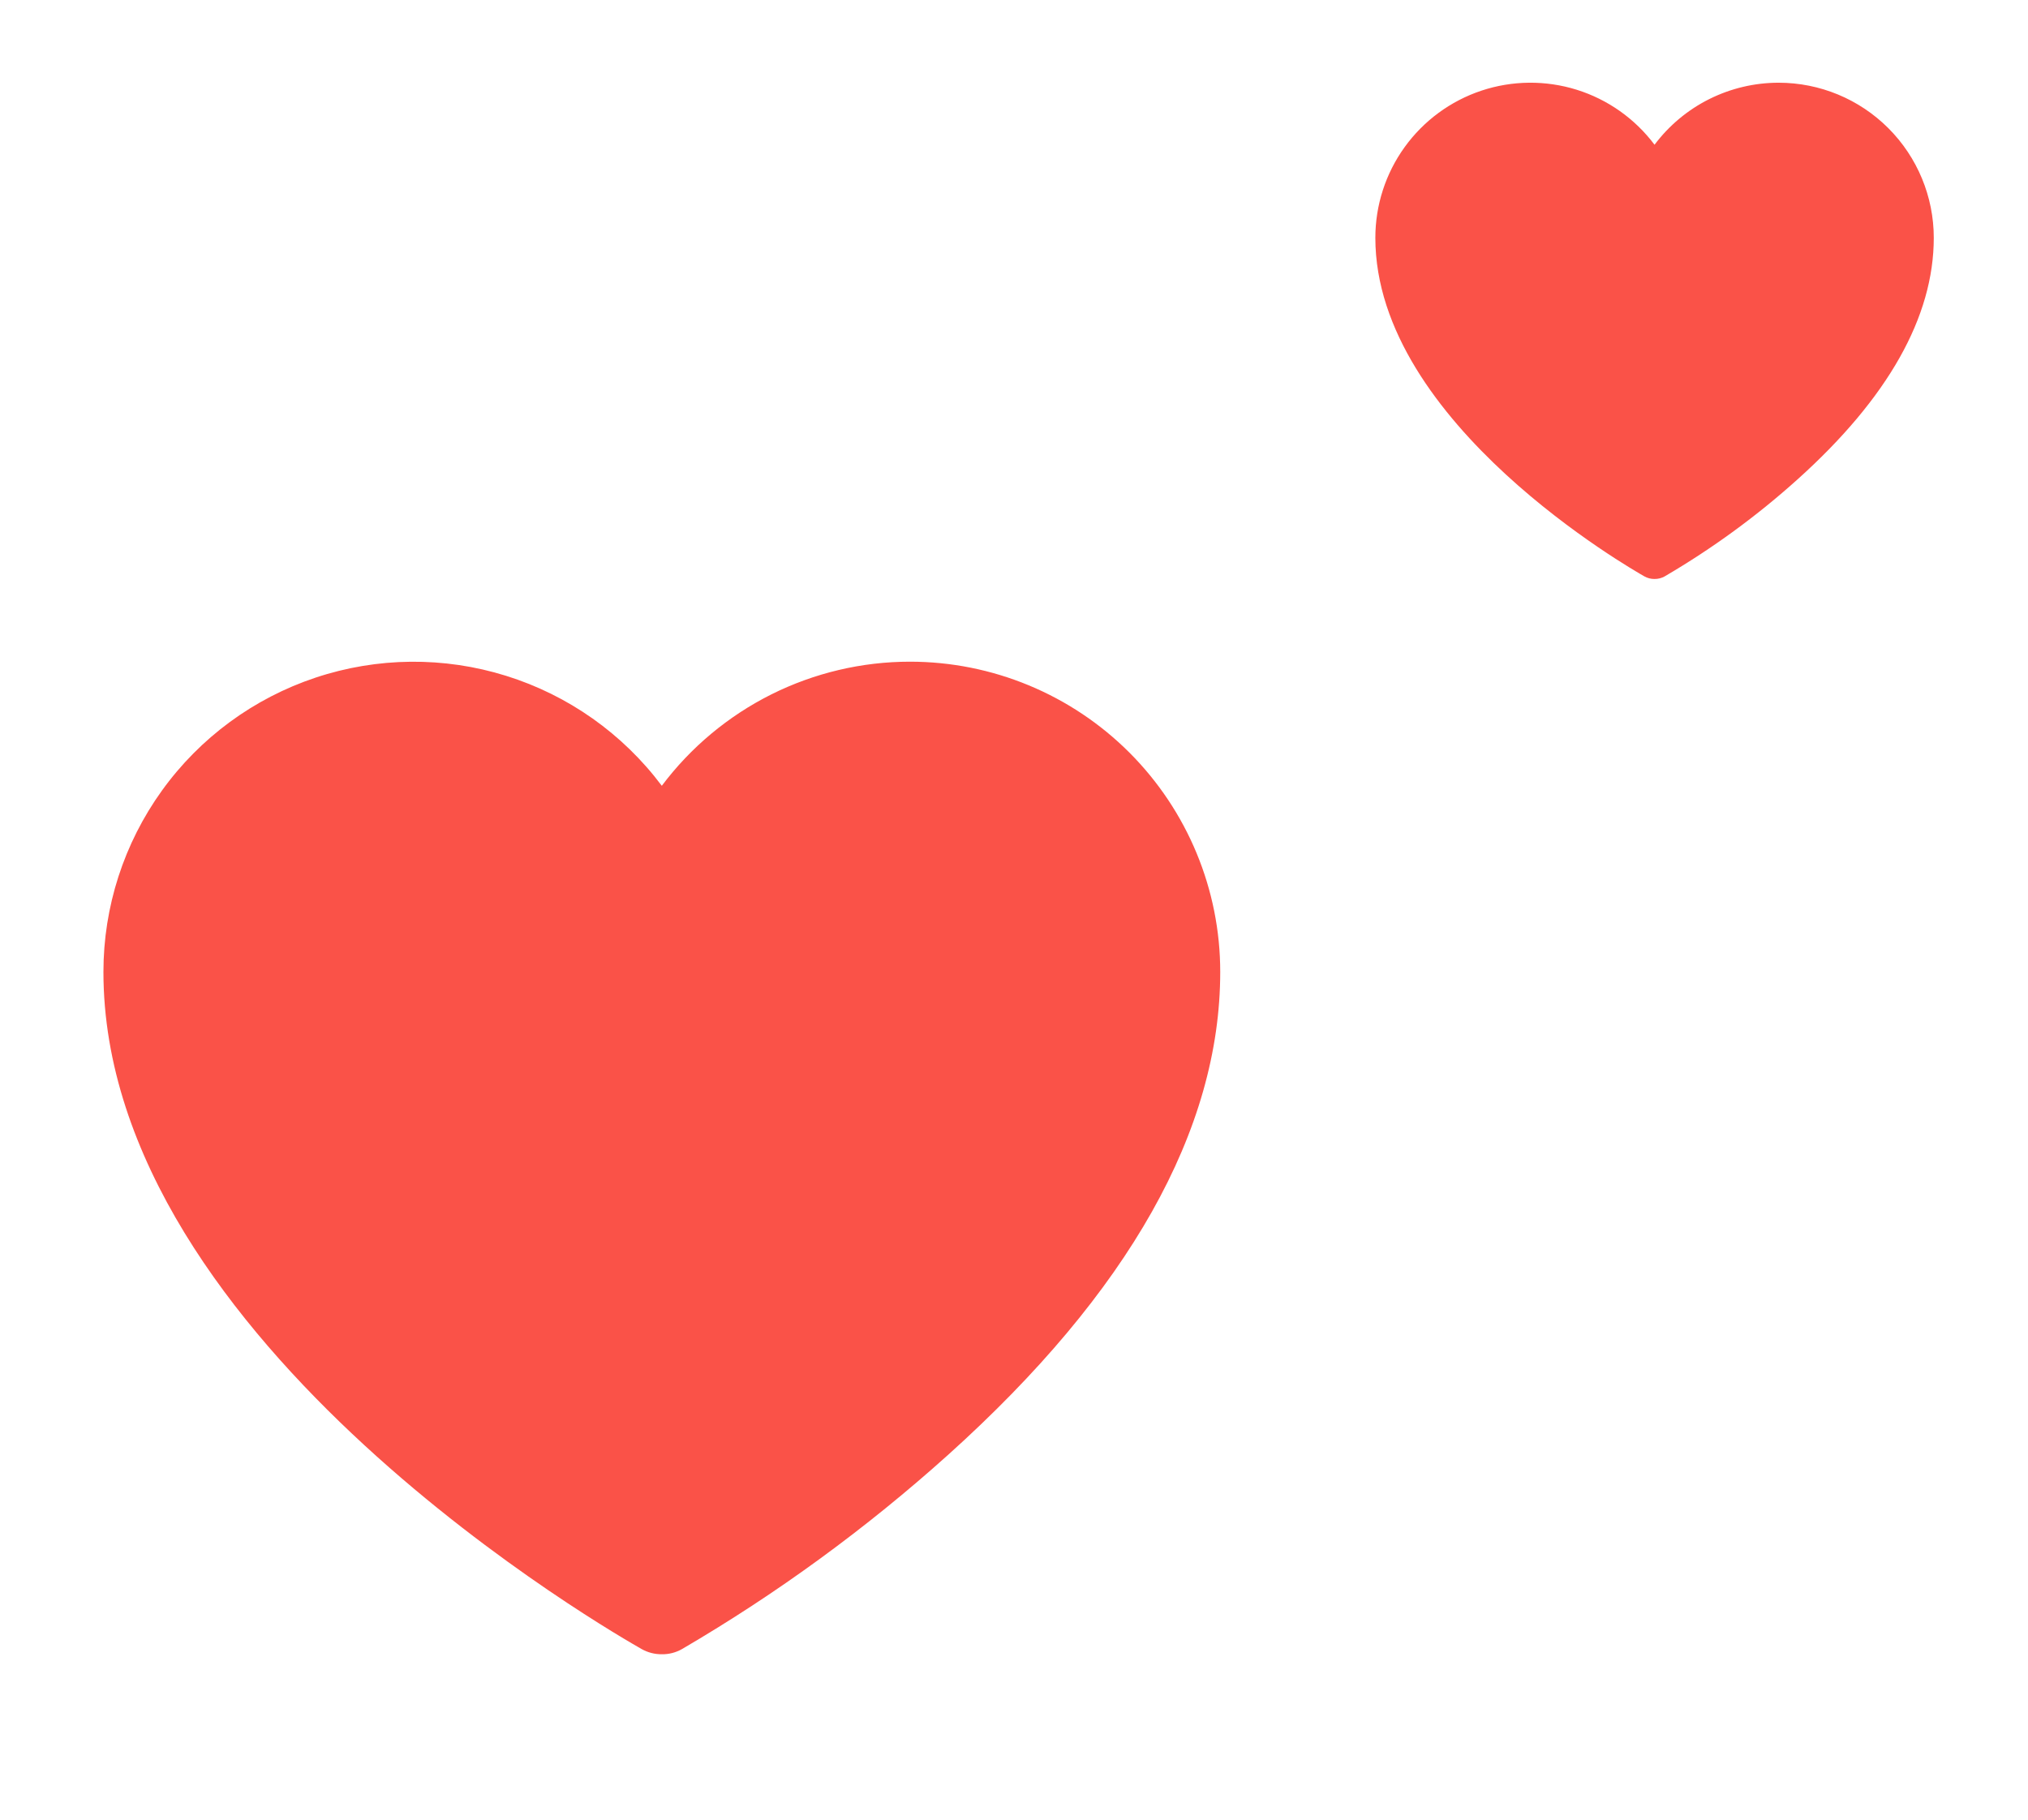<svg width="39" height="35" viewBox="0 0 39 35" fill="none" xmlns="http://www.w3.org/2000/svg">
<path d="M17.5 12.727C16.574 12.727 15.661 12.943 14.832 13.357C14.004 13.772 13.283 14.373 12.727 15.114C11.976 14.112 10.929 13.372 9.733 12.999C8.538 12.626 7.256 12.638 6.068 13.034C4.88 13.43 3.847 14.189 3.115 15.205C2.383 16.221 1.989 17.441 1.989 18.693C1.989 25.843 11.922 31.48 12.34 31.719C12.458 31.785 12.592 31.82 12.727 31.818C12.863 31.821 12.997 31.786 13.115 31.719C14.944 30.65 16.66 29.397 18.236 27.98C21.706 24.858 23.466 21.736 23.466 18.693C23.466 17.111 22.837 15.594 21.719 14.475C20.6 13.356 19.082 12.727 17.5 12.727Z" fill="#FA5248"/>
<path d="M34.205 1.591C33.741 1.591 33.285 1.699 32.87 1.906C32.456 2.113 32.096 2.414 31.818 2.784C31.442 2.283 30.919 1.913 30.321 1.726C29.724 1.54 29.082 1.546 28.488 1.744C27.895 1.942 27.378 2.322 27.012 2.83C26.646 3.337 26.449 3.948 26.449 4.574C26.449 8.148 31.415 10.967 31.624 11.087C31.683 11.12 31.75 11.137 31.818 11.136C31.886 11.137 31.953 11.12 32.012 11.087C32.927 10.552 33.785 9.926 34.572 9.217C36.307 7.656 37.188 6.095 37.188 4.574C37.188 3.783 36.873 3.024 36.314 2.465C35.754 1.905 34.996 1.591 34.205 1.591Z" fill="#FA5248"/>
</svg>
